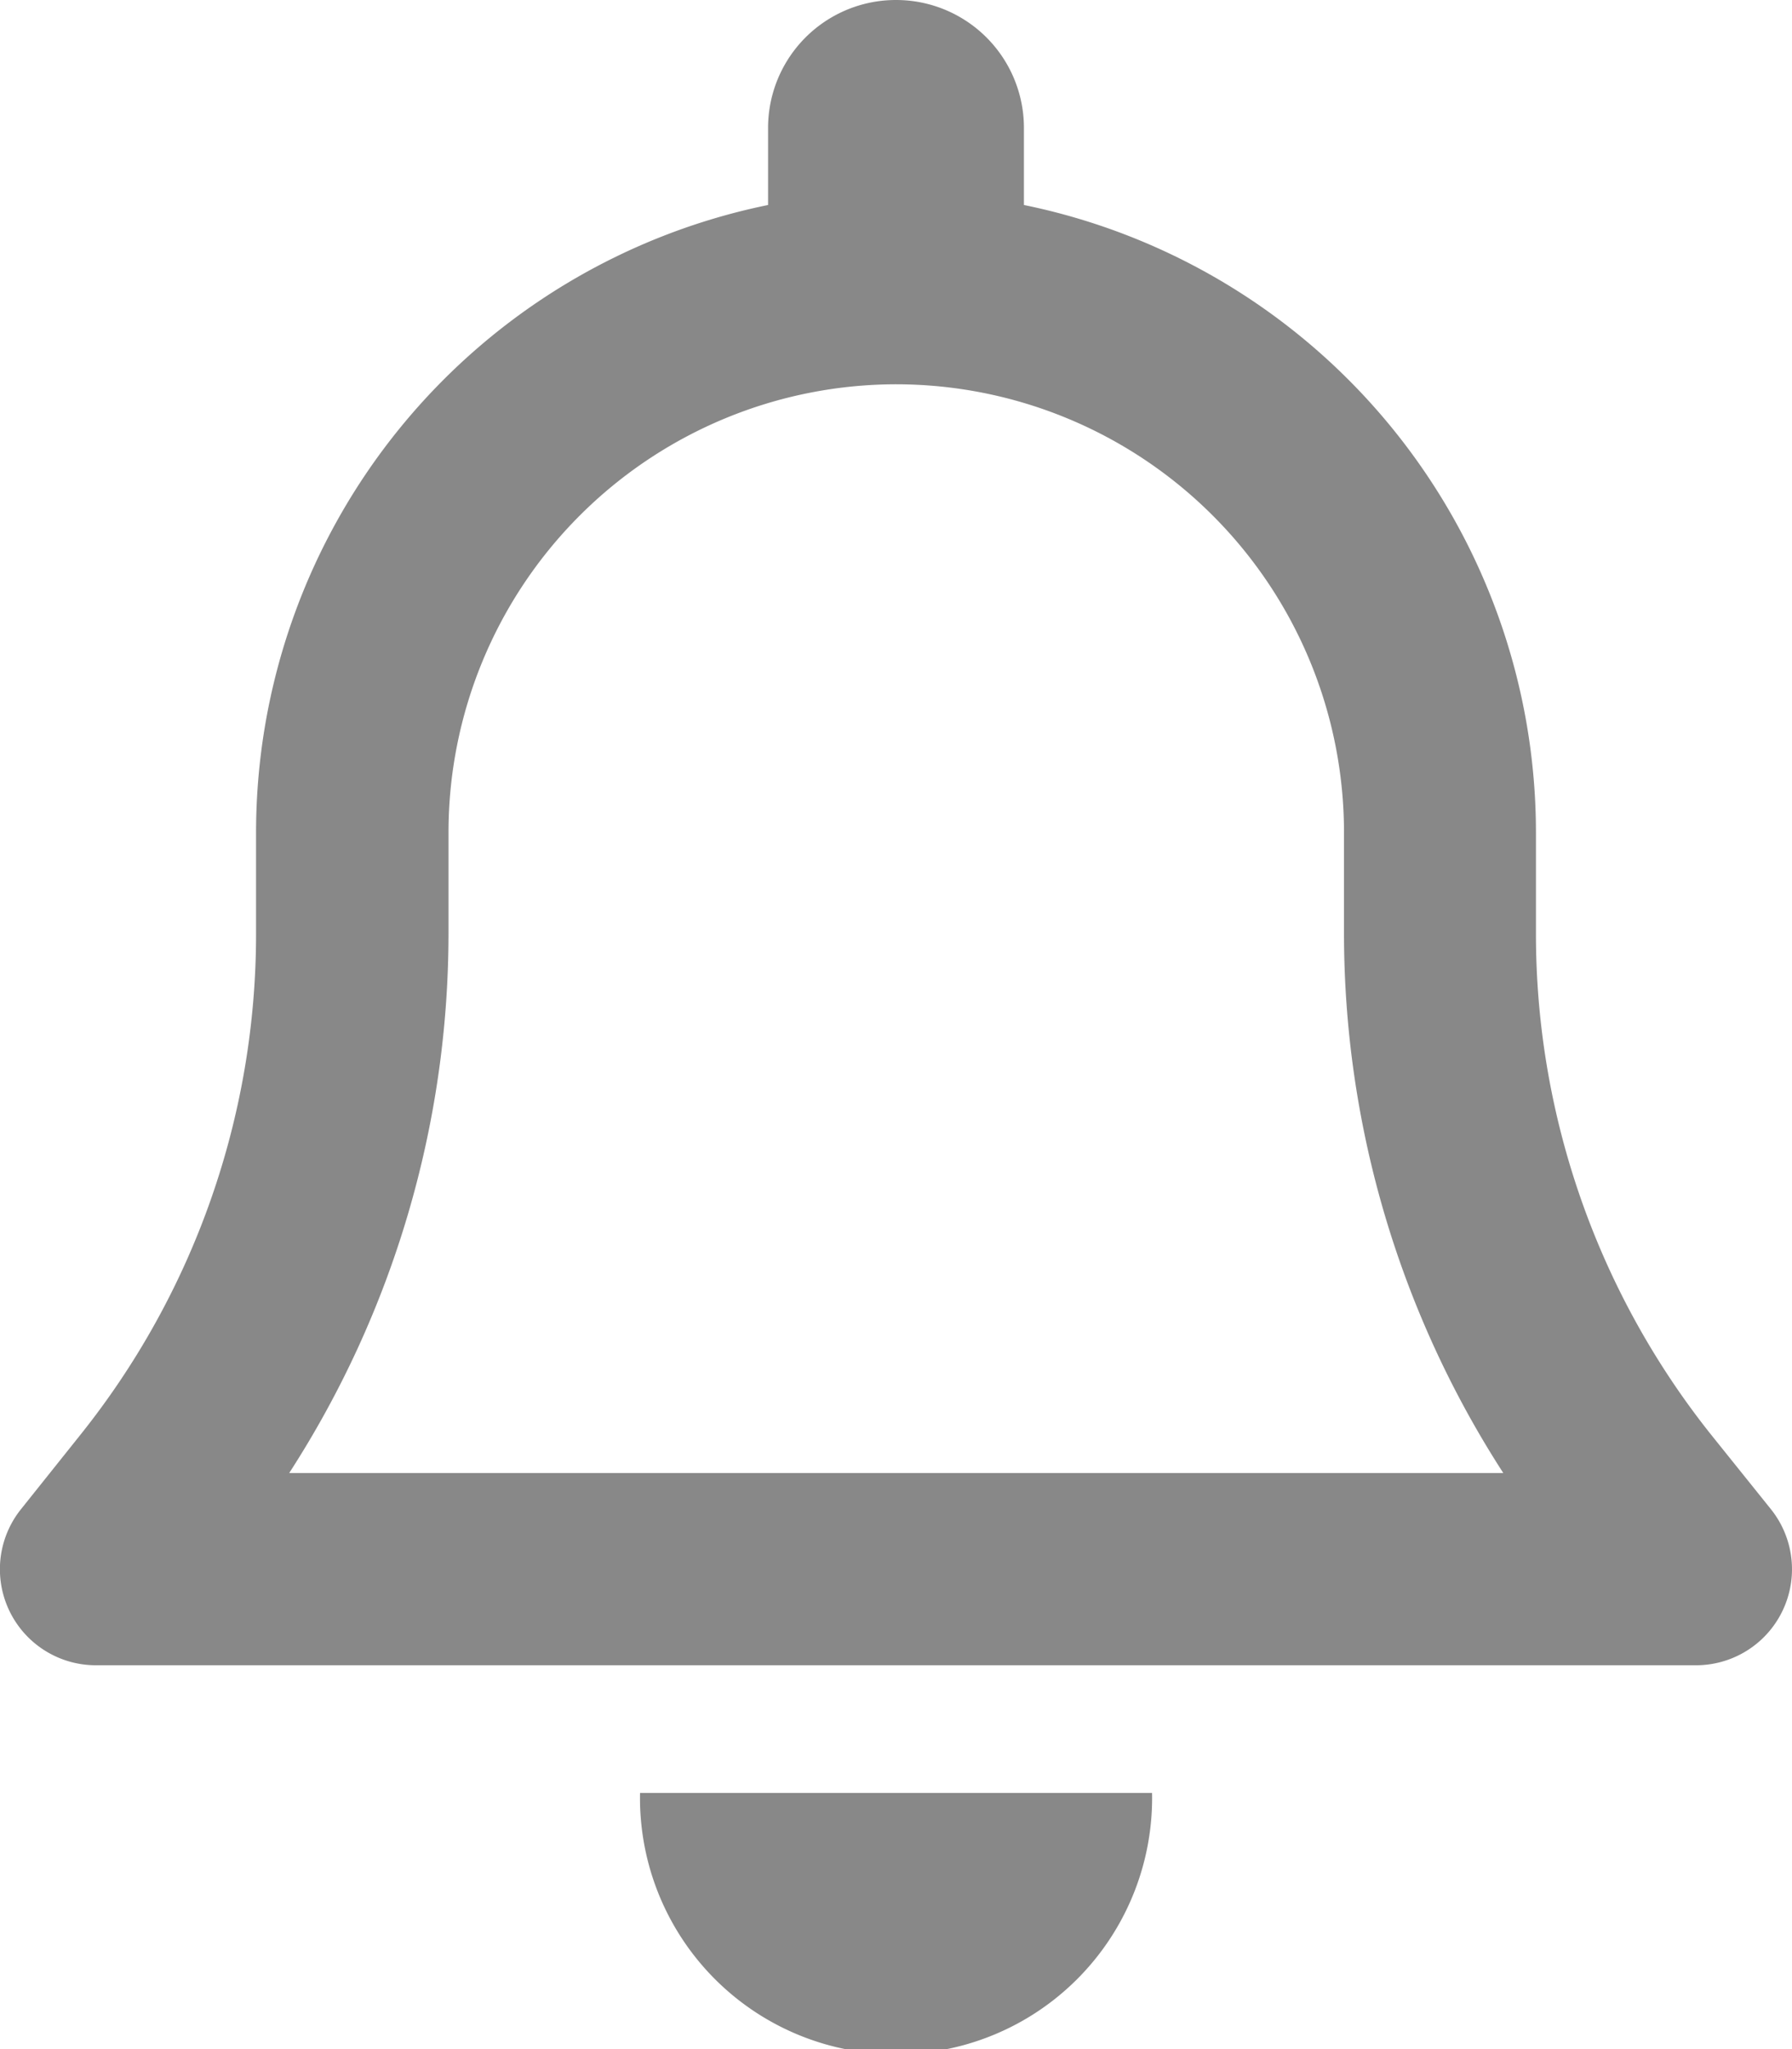 <svg id="icon_bell" xmlns="http://www.w3.org/2000/svg" width="18" height="20.573" viewBox="0 0 18 20.573">
  <path id="bell-regular" d="M9.022,0A1.284,1.284,0,0,0,7.737,1.286v.772a6.432,6.432,0,0,0-5.143,6.3V9.379A8.044,8.044,0,0,1,.833,14.4l-.6.751a.964.964,0,0,0,.751,1.567H17.059a.964.964,0,0,0,.751-1.567l-.6-.747a8.063,8.063,0,0,1-1.76-5.023V8.358a6.432,6.432,0,0,0-5.143-6.3V1.286A1.284,1.284,0,0,0,9.022,0Zm0,3.858a4.5,4.5,0,0,1,4.5,4.5V9.379a9.98,9.98,0,0,0,1.6,5.409H2.927a9.98,9.98,0,0,0,1.6-5.409V8.358A4.5,4.5,0,0,1,9.022,3.858ZM11.594,18H6.451a2.572,2.572,0,1,0,5.143,0Z" transform="translate(-0.022 0)" fill="#888"/>
</svg>
